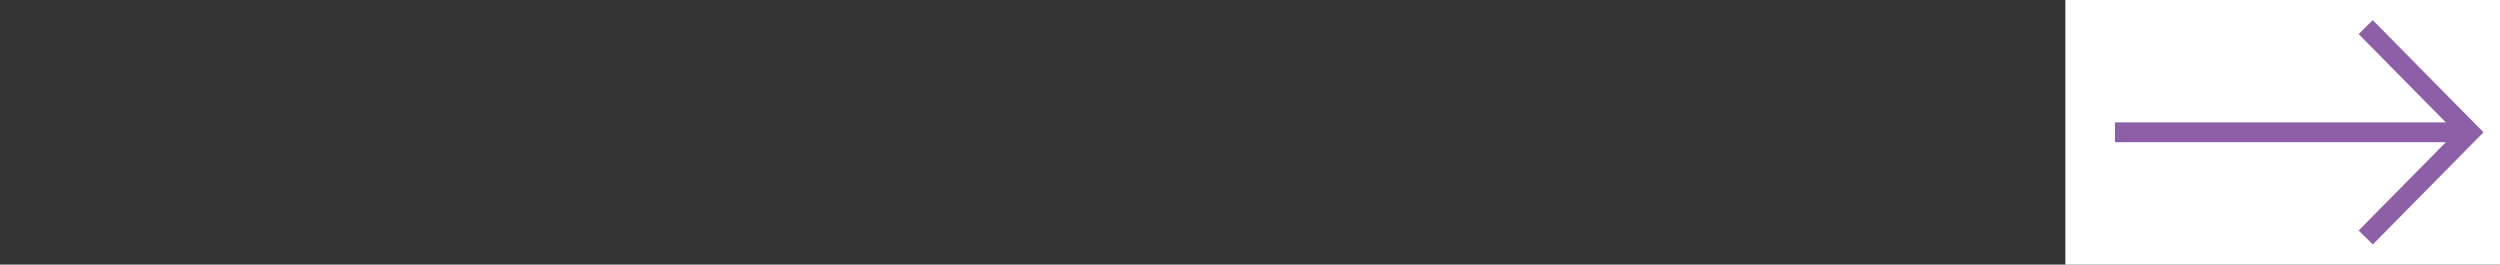 <?xml version="1.0" encoding="UTF-8"?> <!-- Generator: Adobe Illustrator 23.0.4, SVG Export Plug-In . SVG Version: 6.00 Build 0) --> <svg xmlns="http://www.w3.org/2000/svg" xmlns:xlink="http://www.w3.org/1999/xlink" id="Layer_1" x="0px" y="0px" viewBox="0 0 377.9 40" style="enable-background:new 0 0 377.9 40;" xml:space="preserve"><rect x="0" y="0" width="377.9" height="40" fill="#333333" stroke="none"/> <style type="text/css"> .st0{fill:#FFFFFF;} .st1{fill:none;stroke:#8C5FA7;stroke-width:3;stroke-miterlimit:10;} </style> <rect x="312.2" class="st0" width="65.7" height="40"></rect> <polyline class="st1" points="357.6,35.9 373.3,20 357.6,4.1 "></polyline> <line class="st1" x1="372.7" y1="20" x2="319.7" y2="20"></line> </svg> 